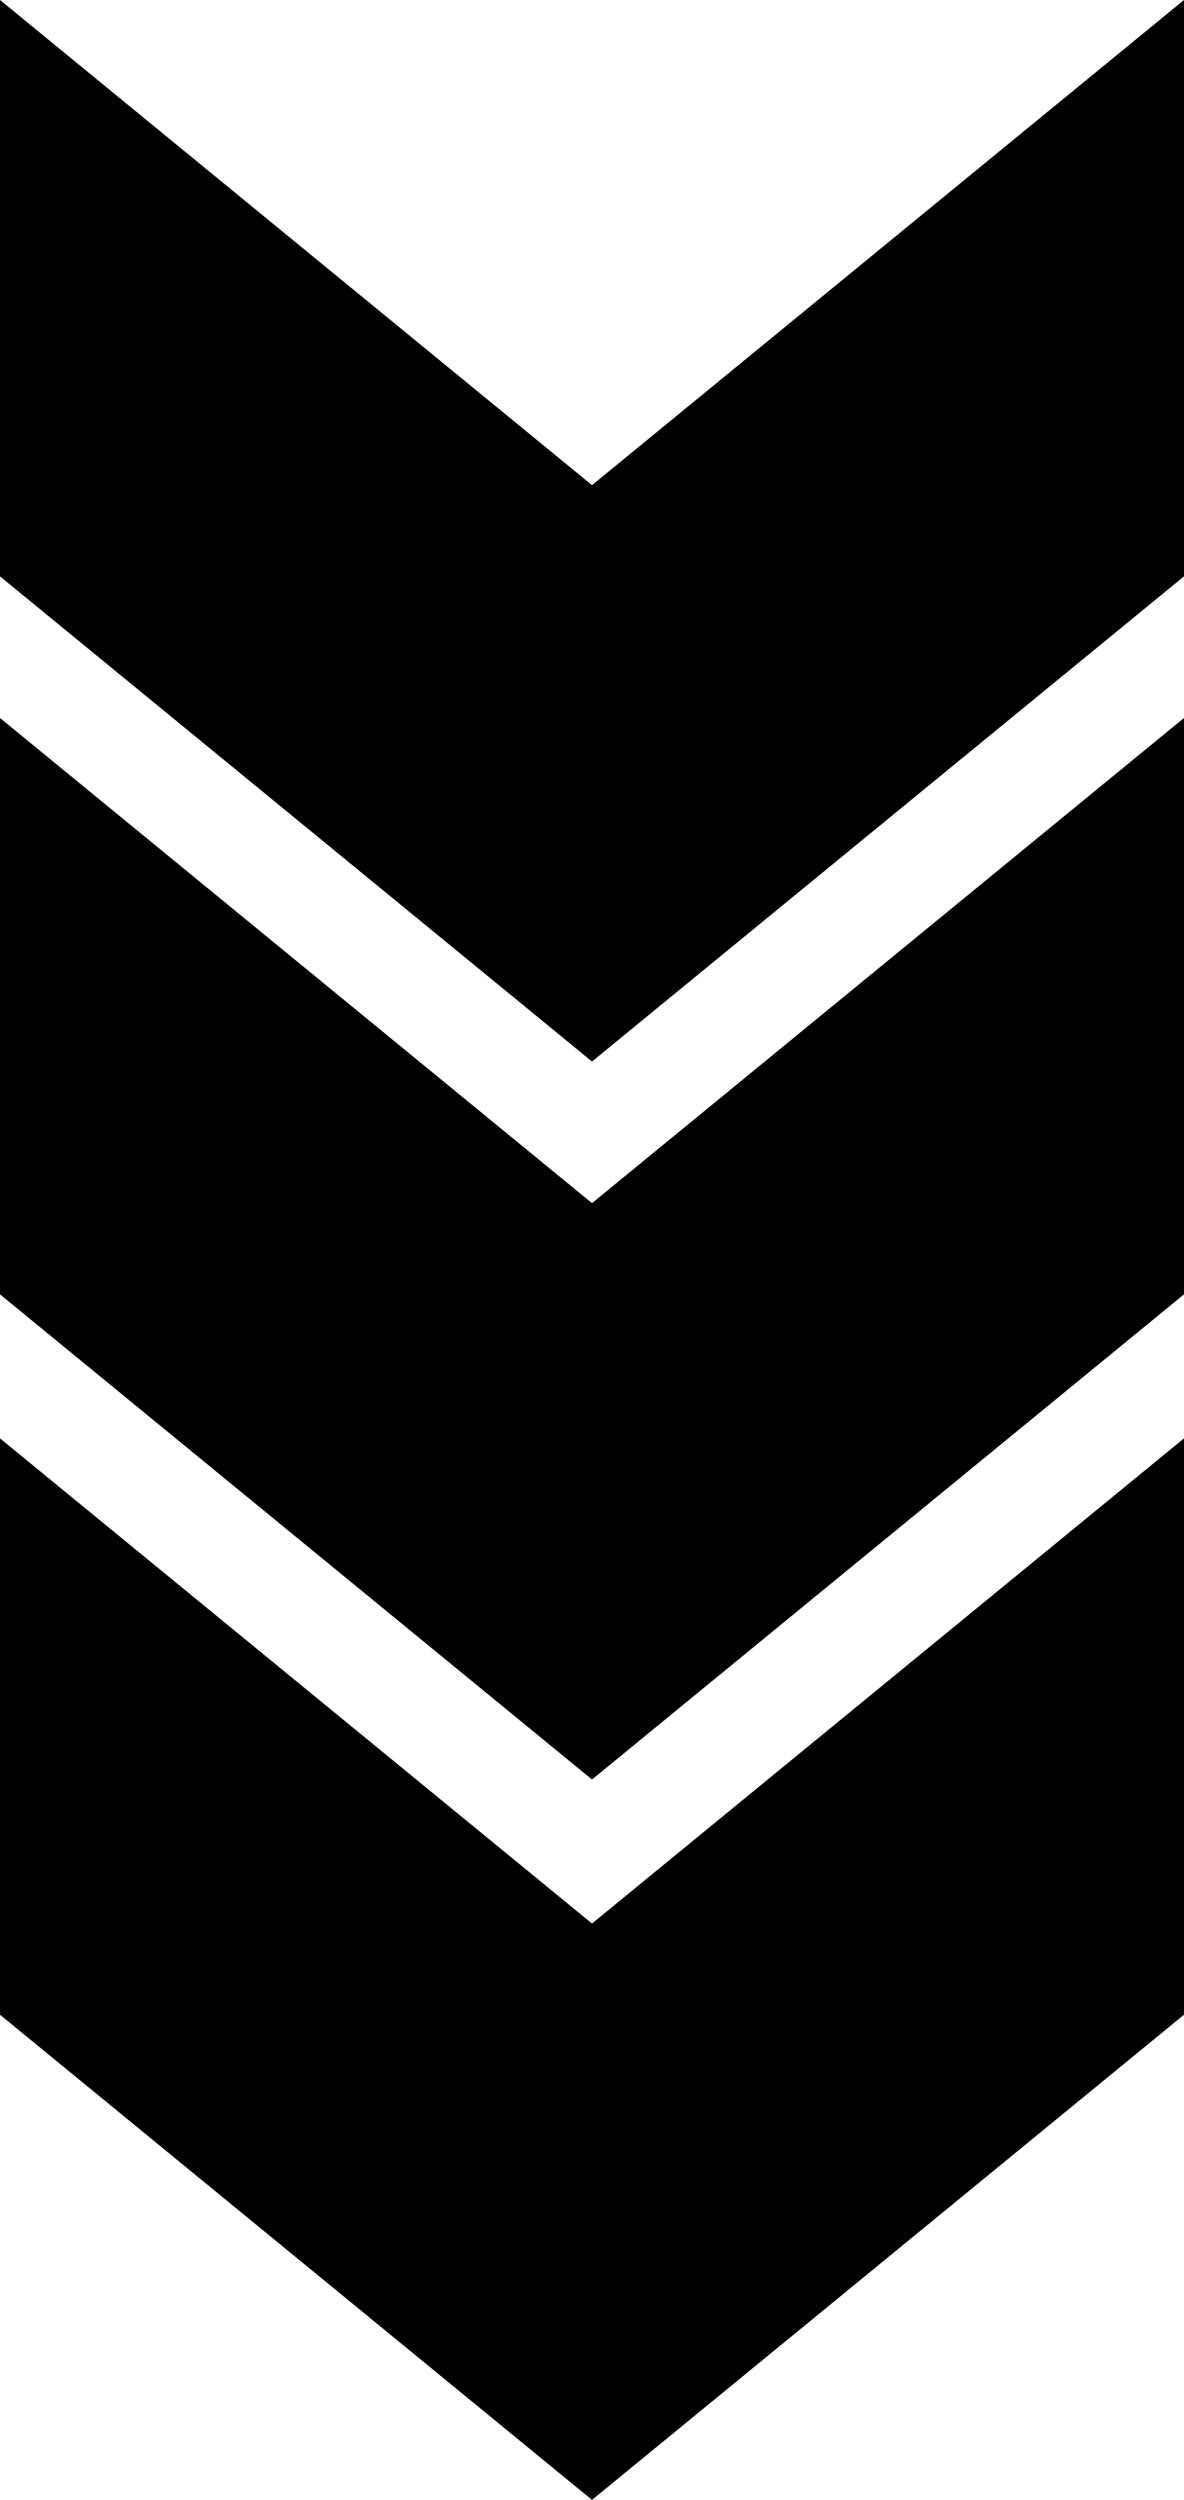 <svg xmlns="http://www.w3.org/2000/svg" width="90" height="190" viewBox="0 0 90 190" fill="none"><path d="M90 43.806L90 0L45 36.873L2.38419e-07 0L2.38419e-07 43.806L45 80.679L90 43.806Z" fill="black"></path><path d="M90 98.375L90 54.569L45 91.443L2.38419e-07 54.569L2.38419e-07 98.375L45 135.248L90 98.375Z" fill="black"></path><path d="M90 153.126L90 109.321L45 146.194L2.38419e-07 109.321L2.38419e-07 153.126L45 190L90 153.126Z" fill="black"></path></svg>